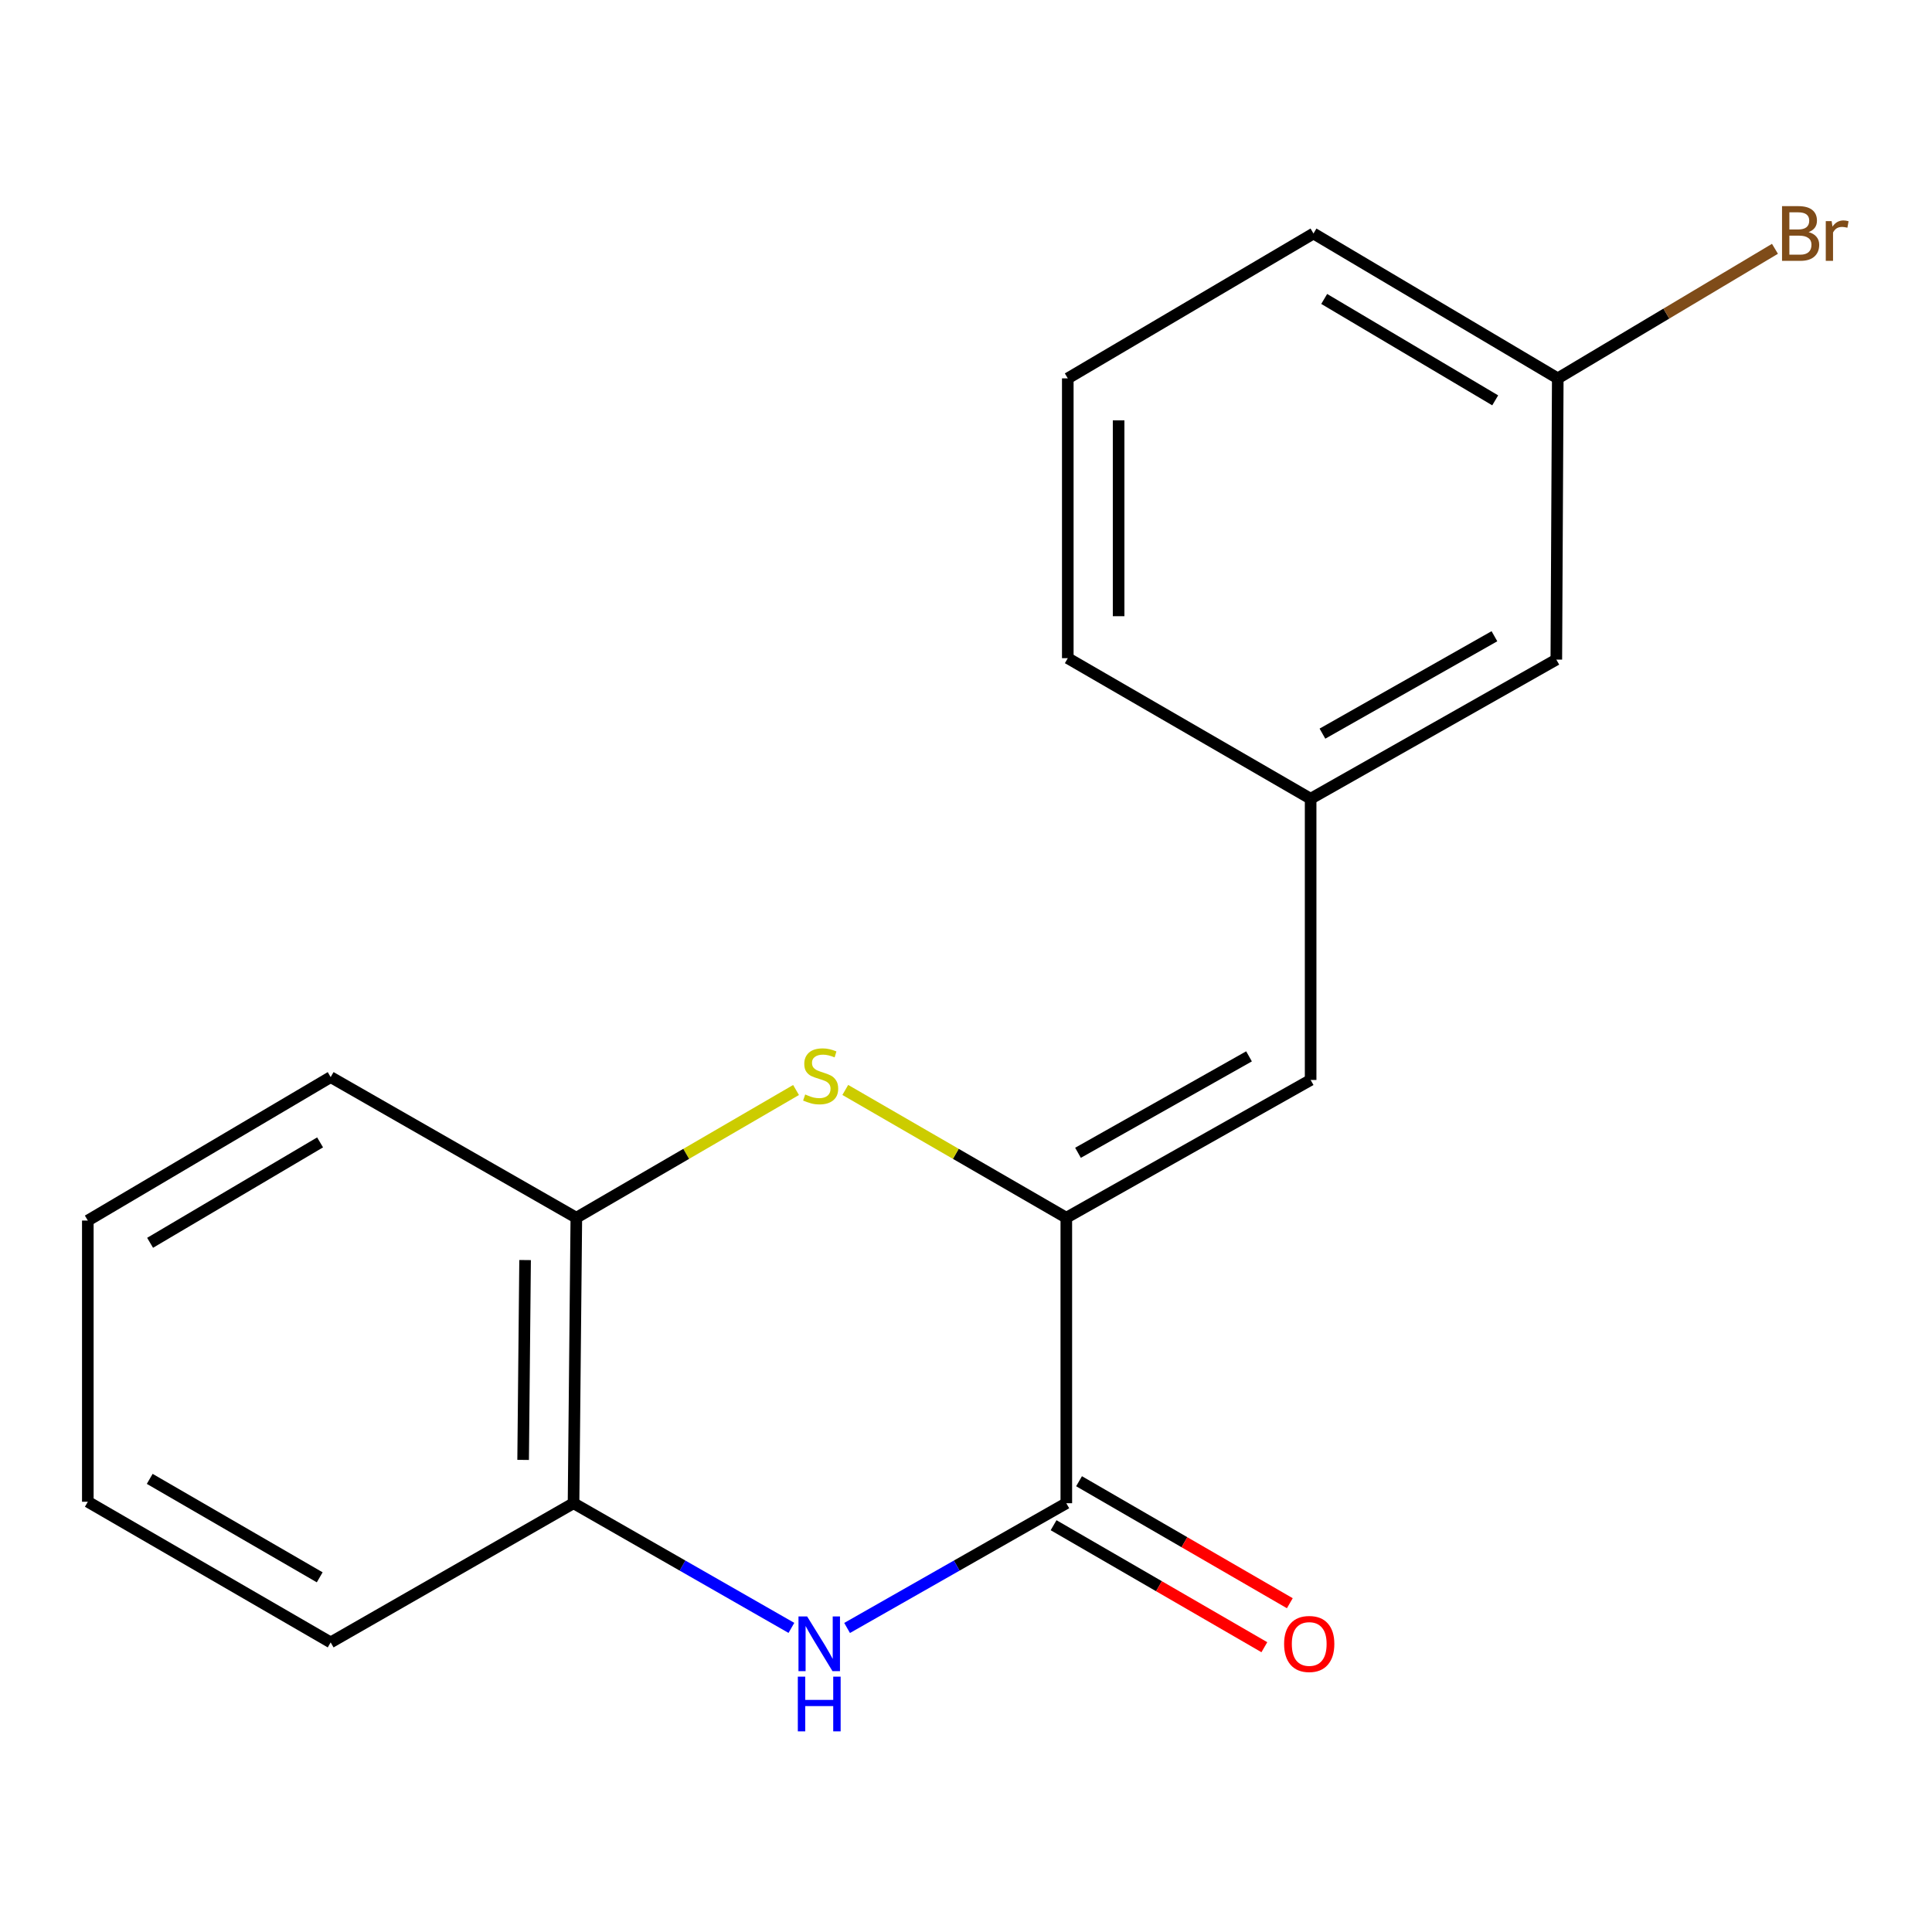 <?xml version='1.0' encoding='iso-8859-1'?>
<svg version='1.1' baseProfile='full'
              xmlns='http://www.w3.org/2000/svg'
                      xmlns:rdkit='http://www.rdkit.org/xml'
                      xmlns:xlink='http://www.w3.org/1999/xlink'
                  xml:space='preserve'
width='1000px' height='1000px' viewBox='0 0 1000 1000'>
<!-- END OF HEADER -->
<rect style='opacity:1.0;fill:#FFFFFF;stroke:none' width='1000' height='1000' x='0' y='0'> </rect>
<path class='bond-0' d='M 551.924,630.297 L 551.924,778.064' style='fill:none;fill-rule:evenodd;stroke:#000000;stroke-width:6px;stroke-linecap:butt;stroke-linejoin:miter;stroke-opacity:1' />
<path class='bond-1' d='M 551.924,630.297 L 494.721,597.225' style='fill:none;fill-rule:evenodd;stroke:#000000;stroke-width:6px;stroke-linecap:butt;stroke-linejoin:miter;stroke-opacity:1' />
<path class='bond-1' d='M 494.721,597.225 L 437.518,564.152' style='fill:none;fill-rule:evenodd;stroke:#CCCC00;stroke-width:6px;stroke-linecap:butt;stroke-linejoin:miter;stroke-opacity:1' />
<path class='bond-3' d='M 551.924,630.297 L 678.381,558.986' style='fill:none;fill-rule:evenodd;stroke:#000000;stroke-width:6px;stroke-linecap:butt;stroke-linejoin:miter;stroke-opacity:1' />
<path class='bond-3' d='M 557.97,596.685 L 646.489,546.767' style='fill:none;fill-rule:evenodd;stroke:#000000;stroke-width:6px;stroke-linecap:butt;stroke-linejoin:miter;stroke-opacity:1' />
<path class='bond-2' d='M 551.924,778.064 L 495.189,810.348' style='fill:none;fill-rule:evenodd;stroke:#000000;stroke-width:6px;stroke-linecap:butt;stroke-linejoin:miter;stroke-opacity:1' />
<path class='bond-2' d='M 495.189,810.348 L 438.454,842.632' style='fill:none;fill-rule:evenodd;stroke:#0000FF;stroke-width:6px;stroke-linecap:butt;stroke-linejoin:miter;stroke-opacity:1' />
<path class='bond-6' d='M 545.334,789.449 L 599.881,821.021' style='fill:none;fill-rule:evenodd;stroke:#000000;stroke-width:6px;stroke-linecap:butt;stroke-linejoin:miter;stroke-opacity:1' />
<path class='bond-6' d='M 599.881,821.021 L 654.428,852.594' style='fill:none;fill-rule:evenodd;stroke:#FF0000;stroke-width:6px;stroke-linecap:butt;stroke-linejoin:miter;stroke-opacity:1' />
<path class='bond-6' d='M 558.514,766.679 L 613.061,798.252' style='fill:none;fill-rule:evenodd;stroke:#000000;stroke-width:6px;stroke-linecap:butt;stroke-linejoin:miter;stroke-opacity:1' />
<path class='bond-6' d='M 613.061,798.252 L 667.608,829.825' style='fill:none;fill-rule:evenodd;stroke:#FF0000;stroke-width:6px;stroke-linecap:butt;stroke-linejoin:miter;stroke-opacity:1' />
<path class='bond-5' d='M 412.029,564.184 L 355.169,597.241' style='fill:none;fill-rule:evenodd;stroke:#CCCC00;stroke-width:6px;stroke-linecap:butt;stroke-linejoin:miter;stroke-opacity:1' />
<path class='bond-5' d='M 355.169,597.241 L 298.309,630.297' style='fill:none;fill-rule:evenodd;stroke:#000000;stroke-width:6px;stroke-linecap:butt;stroke-linejoin:miter;stroke-opacity:1' />
<path class='bond-18' d='M 409.632,842.594 L 353.247,810.329' style='fill:none;fill-rule:evenodd;stroke:#0000FF;stroke-width:6px;stroke-linecap:butt;stroke-linejoin:miter;stroke-opacity:1' />
<path class='bond-18' d='M 353.247,810.329 L 296.862,778.064' style='fill:none;fill-rule:evenodd;stroke:#000000;stroke-width:6px;stroke-linecap:butt;stroke-linejoin:miter;stroke-opacity:1' />
<path class='bond-7' d='M 678.381,558.986 L 678.381,413.427' style='fill:none;fill-rule:evenodd;stroke:#000000;stroke-width:6px;stroke-linecap:butt;stroke-linejoin:miter;stroke-opacity:1' />
<path class='bond-4' d='M 296.862,778.064 L 298.309,630.297' style='fill:none;fill-rule:evenodd;stroke:#000000;stroke-width:6px;stroke-linecap:butt;stroke-linejoin:miter;stroke-opacity:1' />
<path class='bond-4' d='M 270.772,755.641 L 271.785,652.205' style='fill:none;fill-rule:evenodd;stroke:#000000;stroke-width:6px;stroke-linecap:butt;stroke-linejoin:miter;stroke-opacity:1' />
<path class='bond-11' d='M 296.862,778.064 L 171.151,850.105' style='fill:none;fill-rule:evenodd;stroke:#000000;stroke-width:6px;stroke-linecap:butt;stroke-linejoin:miter;stroke-opacity:1' />
<path class='bond-12' d='M 298.309,630.297 L 171.151,557.51' style='fill:none;fill-rule:evenodd;stroke:#000000;stroke-width:6px;stroke-linecap:butt;stroke-linejoin:miter;stroke-opacity:1' />
<path class='bond-8' d='M 678.381,413.427 L 805.553,341.4' style='fill:none;fill-rule:evenodd;stroke:#000000;stroke-width:6px;stroke-linecap:butt;stroke-linejoin:miter;stroke-opacity:1' />
<path class='bond-8' d='M 684.491,379.731 L 773.512,329.312' style='fill:none;fill-rule:evenodd;stroke:#000000;stroke-width:6px;stroke-linecap:butt;stroke-linejoin:miter;stroke-opacity:1' />
<path class='bond-14' d='M 678.381,413.427 L 552.684,340.669' style='fill:none;fill-rule:evenodd;stroke:#000000;stroke-width:6px;stroke-linecap:butt;stroke-linejoin:miter;stroke-opacity:1' />
<path class='bond-9' d='M 805.553,341.4 L 806.299,195.84' style='fill:none;fill-rule:evenodd;stroke:#000000;stroke-width:6px;stroke-linecap:butt;stroke-linejoin:miter;stroke-opacity:1' />
<path class='bond-10' d='M 806.299,195.84 L 862.508,162.311' style='fill:none;fill-rule:evenodd;stroke:#000000;stroke-width:6px;stroke-linecap:butt;stroke-linejoin:miter;stroke-opacity:1' />
<path class='bond-10' d='M 862.508,162.311 L 918.716,128.782' style='fill:none;fill-rule:evenodd;stroke:#7F4C19;stroke-width:6px;stroke-linecap:butt;stroke-linejoin:miter;stroke-opacity:1' />
<path class='bond-19' d='M 806.299,195.84 L 679.857,120.861' style='fill:none;fill-rule:evenodd;stroke:#000000;stroke-width:6px;stroke-linecap:butt;stroke-linejoin:miter;stroke-opacity:1' />
<path class='bond-19' d='M 773.914,207.222 L 685.404,154.737' style='fill:none;fill-rule:evenodd;stroke:#000000;stroke-width:6px;stroke-linecap:butt;stroke-linejoin:miter;stroke-opacity:1' />
<path class='bond-20' d='M 171.151,850.105 L 45.455,777.304' style='fill:none;fill-rule:evenodd;stroke:#000000;stroke-width:6px;stroke-linecap:butt;stroke-linejoin:miter;stroke-opacity:1' />
<path class='bond-20' d='M 165.482,816.419 L 77.495,765.458' style='fill:none;fill-rule:evenodd;stroke:#000000;stroke-width:6px;stroke-linecap:butt;stroke-linejoin:miter;stroke-opacity:1' />
<path class='bond-17' d='M 171.151,557.51 L 45.455,631.759' style='fill:none;fill-rule:evenodd;stroke:#000000;stroke-width:6px;stroke-linecap:butt;stroke-linejoin:miter;stroke-opacity:1' />
<path class='bond-17' d='M 165.677,591.299 L 77.689,643.273' style='fill:none;fill-rule:evenodd;stroke:#000000;stroke-width:6px;stroke-linecap:butt;stroke-linejoin:miter;stroke-opacity:1' />
<path class='bond-13' d='M 552.684,195.84 L 552.684,340.669' style='fill:none;fill-rule:evenodd;stroke:#000000;stroke-width:6px;stroke-linecap:butt;stroke-linejoin:miter;stroke-opacity:1' />
<path class='bond-13' d='M 578.993,217.565 L 578.993,318.945' style='fill:none;fill-rule:evenodd;stroke:#000000;stroke-width:6px;stroke-linecap:butt;stroke-linejoin:miter;stroke-opacity:1' />
<path class='bond-15' d='M 552.684,195.84 L 679.857,120.861' style='fill:none;fill-rule:evenodd;stroke:#000000;stroke-width:6px;stroke-linecap:butt;stroke-linejoin:miter;stroke-opacity:1' />
<path class='bond-16' d='M 45.455,777.304 L 45.455,631.759' style='fill:none;fill-rule:evenodd;stroke:#000000;stroke-width:6px;stroke-linecap:butt;stroke-linejoin:miter;stroke-opacity:1' />
<path  class='atom-2' d='M 416.766 566.499
Q 417.086 566.619, 418.406 567.179
Q 419.726 567.739, 421.166 568.099
Q 422.646 568.419, 424.086 568.419
Q 426.766 568.419, 428.326 567.139
Q 429.886 565.819, 429.886 563.539
Q 429.886 561.979, 429.086 561.019
Q 428.326 560.059, 427.126 559.539
Q 425.926 559.019, 423.926 558.419
Q 421.406 557.659, 419.886 556.939
Q 418.406 556.219, 417.326 554.699
Q 416.286 553.179, 416.286 550.619
Q 416.286 547.059, 418.686 544.859
Q 421.126 542.659, 425.926 542.659
Q 429.206 542.659, 432.926 544.219
L 432.006 547.299
Q 428.606 545.899, 426.046 545.899
Q 423.286 545.899, 421.766 547.059
Q 420.246 548.179, 420.286 550.139
Q 420.286 551.659, 421.046 552.579
Q 421.846 553.499, 422.966 554.019
Q 424.126 554.539, 426.046 555.139
Q 428.606 555.939, 430.126 556.739
Q 431.646 557.539, 432.726 559.179
Q 433.846 560.779, 433.846 563.539
Q 433.846 567.459, 431.206 569.579
Q 428.606 571.659, 424.246 571.659
Q 421.726 571.659, 419.806 571.099
Q 417.926 570.579, 415.686 569.659
L 416.766 566.499
' fill='#CCCC00'/>
<path  class='atom-3' d='M 417.775 836.676
L 427.055 851.676
Q 427.975 853.156, 429.455 855.836
Q 430.935 858.516, 431.015 858.676
L 431.015 836.676
L 434.775 836.676
L 434.775 864.996
L 430.895 864.996
L 420.935 848.596
Q 419.775 846.676, 418.535 844.476
Q 417.335 842.276, 416.975 841.596
L 416.975 864.996
L 413.295 864.996
L 413.295 836.676
L 417.775 836.676
' fill='#0000FF'/>
<path  class='atom-3' d='M 412.955 867.828
L 416.795 867.828
L 416.795 879.868
L 431.275 879.868
L 431.275 867.828
L 435.115 867.828
L 435.115 896.148
L 431.275 896.148
L 431.275 883.068
L 416.795 883.068
L 416.795 896.148
L 412.955 896.148
L 412.955 867.828
' fill='#0000FF'/>
<path  class='atom-7' d='M 664.65 850.916
Q 664.65 844.116, 668.01 840.316
Q 671.37 836.516, 677.65 836.516
Q 683.93 836.516, 687.29 840.316
Q 690.65 844.116, 690.65 850.916
Q 690.65 857.796, 687.25 861.716
Q 683.85 865.596, 677.65 865.596
Q 671.41 865.596, 668.01 861.716
Q 664.65 857.836, 664.65 850.916
M 677.65 862.396
Q 681.97 862.396, 684.29 859.516
Q 686.65 856.596, 686.65 850.916
Q 686.65 845.356, 684.29 842.556
Q 681.97 839.716, 677.65 839.716
Q 673.33 839.716, 670.97 842.516
Q 668.65 845.316, 668.65 850.916
Q 668.65 856.636, 670.97 859.516
Q 673.33 862.396, 677.65 862.396
' fill='#FF0000'/>
<path  class='atom-11' d='M 936.135 120.141
Q 938.855 120.901, 940.215 122.581
Q 941.615 124.221, 941.615 126.661
Q 941.615 130.581, 939.095 132.821
Q 936.615 135.021, 931.895 135.021
L 922.375 135.021
L 922.375 106.701
L 930.735 106.701
Q 935.575 106.701, 938.015 108.661
Q 940.455 110.621, 940.455 114.221
Q 940.455 118.501, 936.135 120.141
M 926.175 109.901
L 926.175 118.781
L 930.735 118.781
Q 933.535 118.781, 934.975 117.661
Q 936.455 116.501, 936.455 114.221
Q 936.455 109.901, 930.735 109.901
L 926.175 109.901
M 931.895 131.821
Q 934.655 131.821, 936.135 130.501
Q 937.615 129.181, 937.615 126.661
Q 937.615 124.341, 935.975 123.181
Q 934.375 121.981, 931.295 121.981
L 926.175 121.981
L 926.175 131.821
L 931.895 131.821
' fill='#7F4C19'/>
<path  class='atom-11' d='M 948.055 114.461
L 948.495 117.301
Q 950.655 114.101, 954.175 114.101
Q 955.295 114.101, 956.815 114.501
L 956.215 117.861
Q 954.495 117.461, 953.535 117.461
Q 951.855 117.461, 950.735 118.141
Q 949.655 118.781, 948.775 120.341
L 948.775 135.021
L 945.015 135.021
L 945.015 114.461
L 948.055 114.461
' fill='#7F4C19'/>
</svg>
